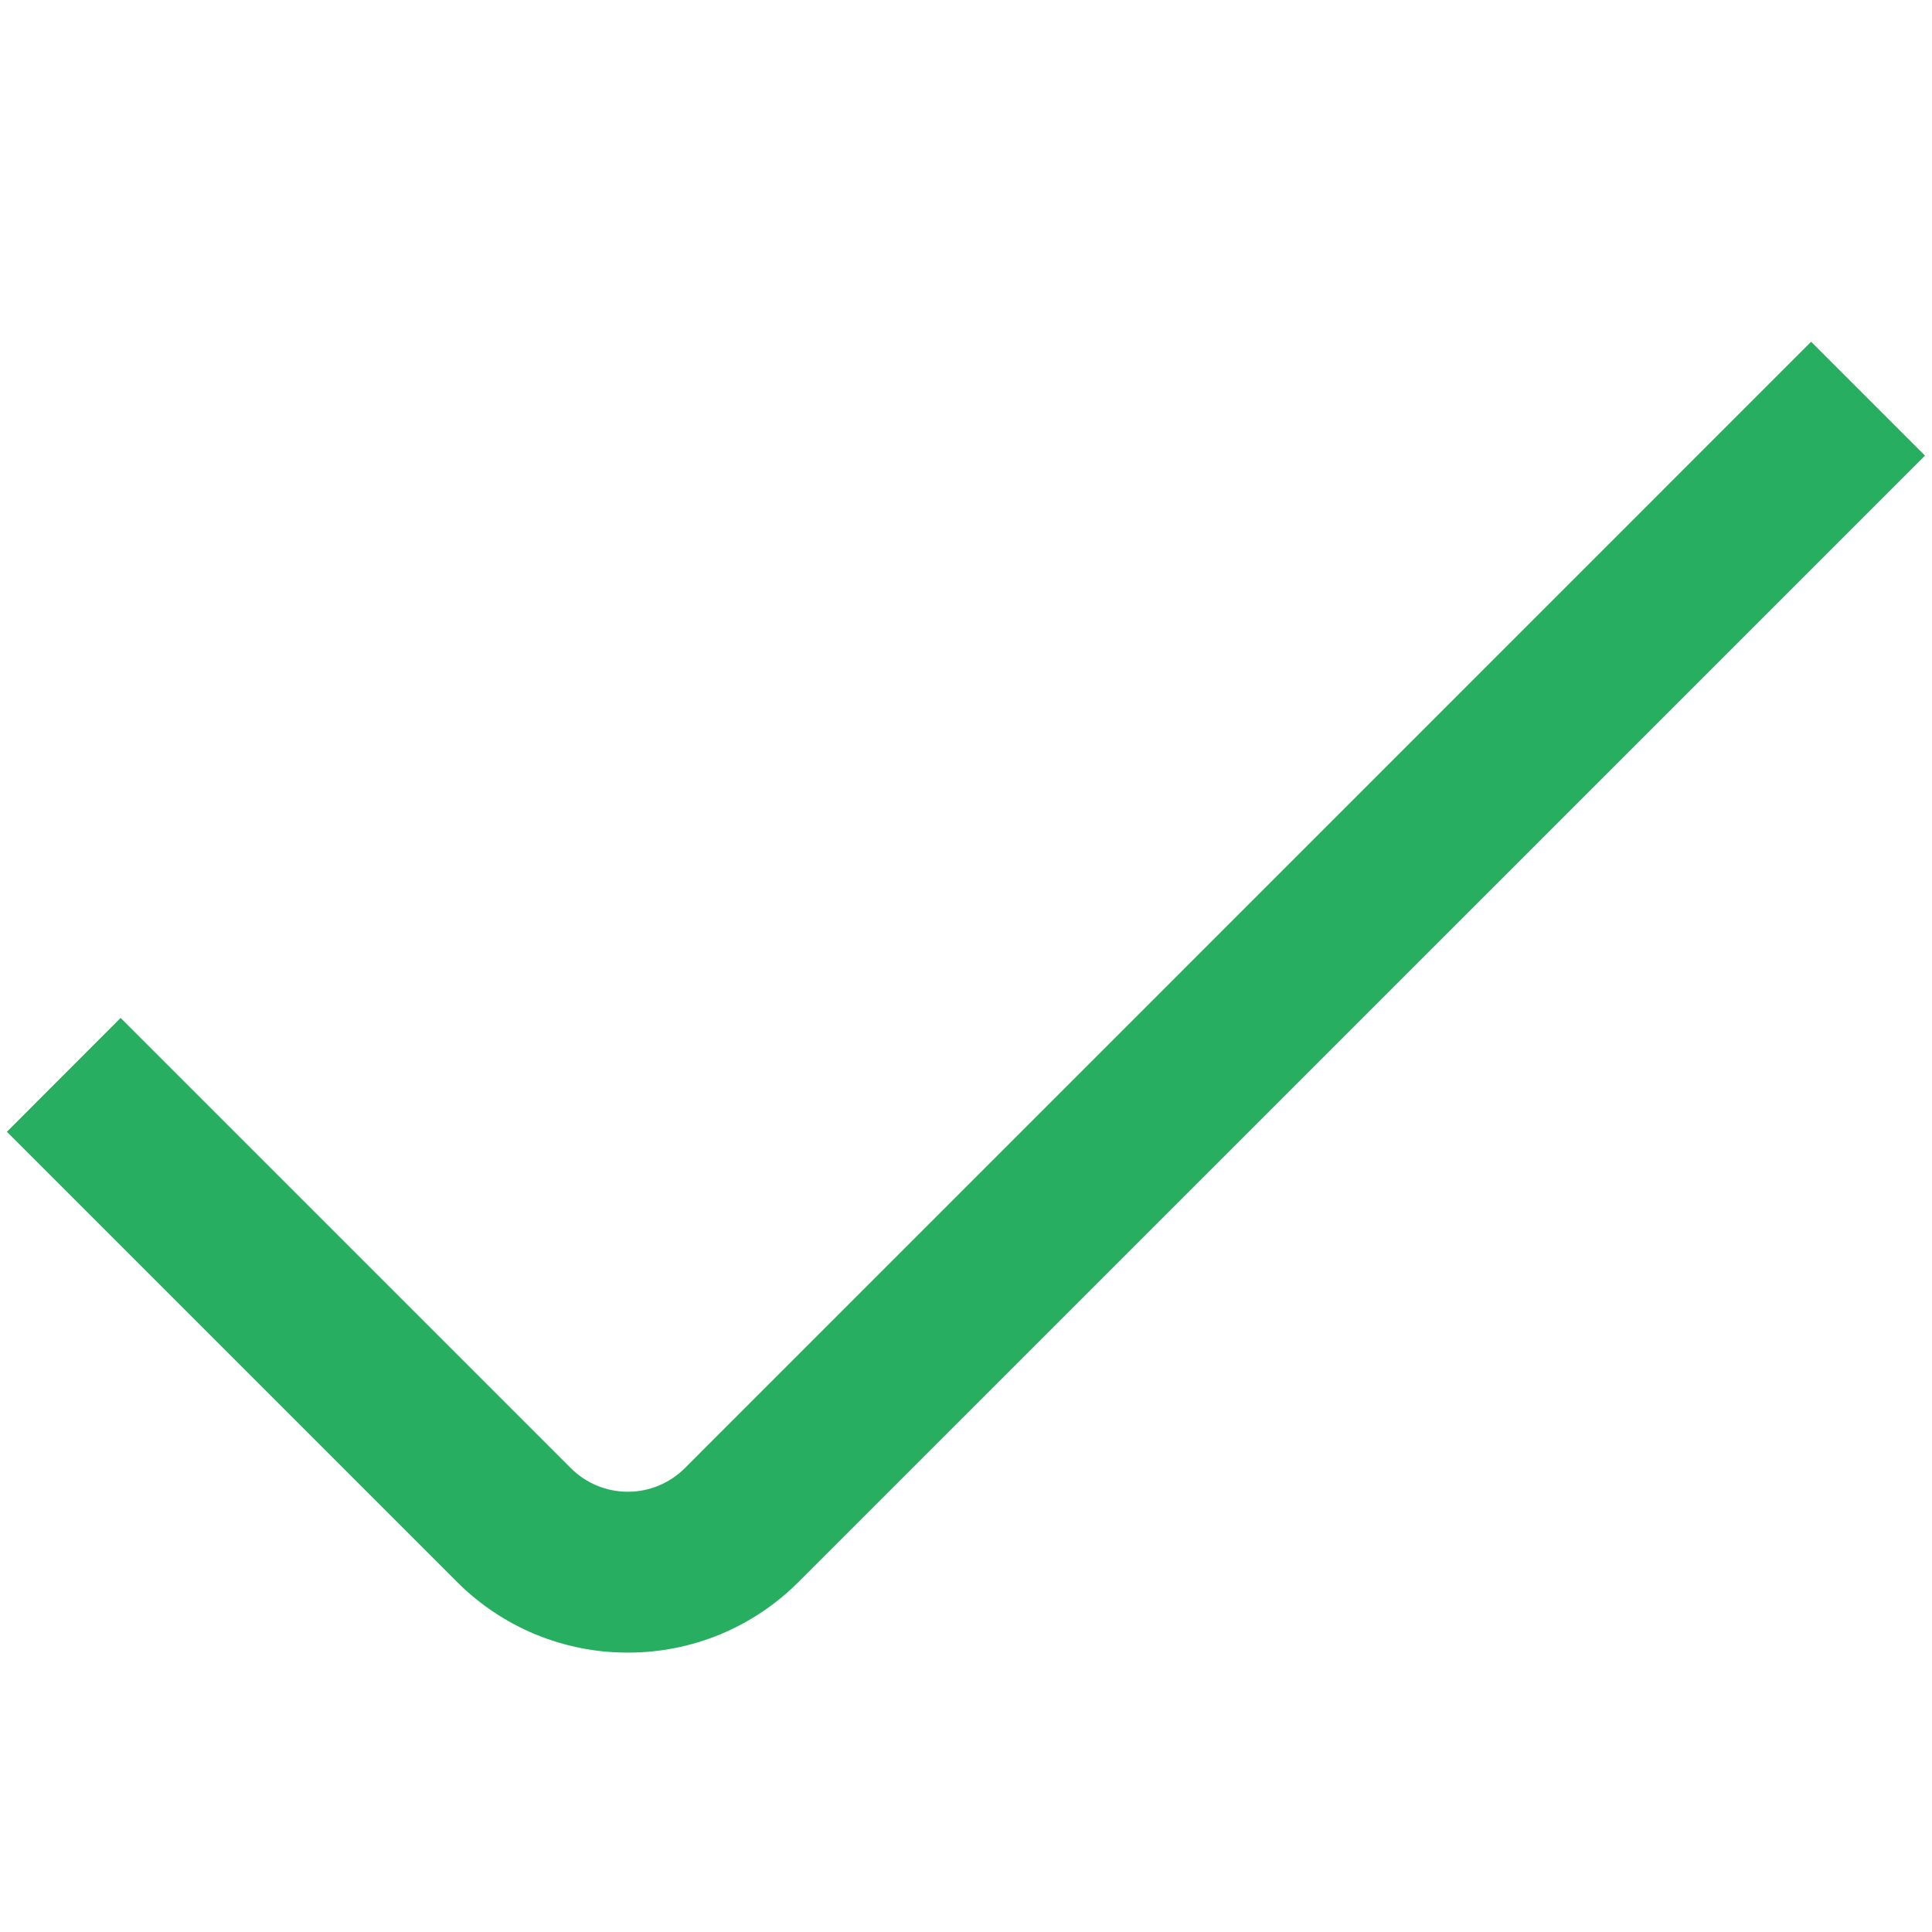 <svg width="16" height="16" viewBox="0 0 16 16" fill="none" xmlns="http://www.w3.org/2000/svg">
<path d="M5.199 13.686C4.937 13.687 4.677 13.635 4.434 13.535C4.191 13.434 3.971 13.287 3.785 13.101L0.057 9.373L0.999 8.43L4.728 12.159C4.853 12.284 5.023 12.354 5.199 12.354C5.376 12.354 5.546 12.284 5.671 12.159L14.999 2.83L15.942 3.773L6.613 13.101C6.428 13.287 6.207 13.434 5.965 13.535C5.722 13.635 5.462 13.687 5.199 13.686Z" fill="#27AE60"/>
</svg>
